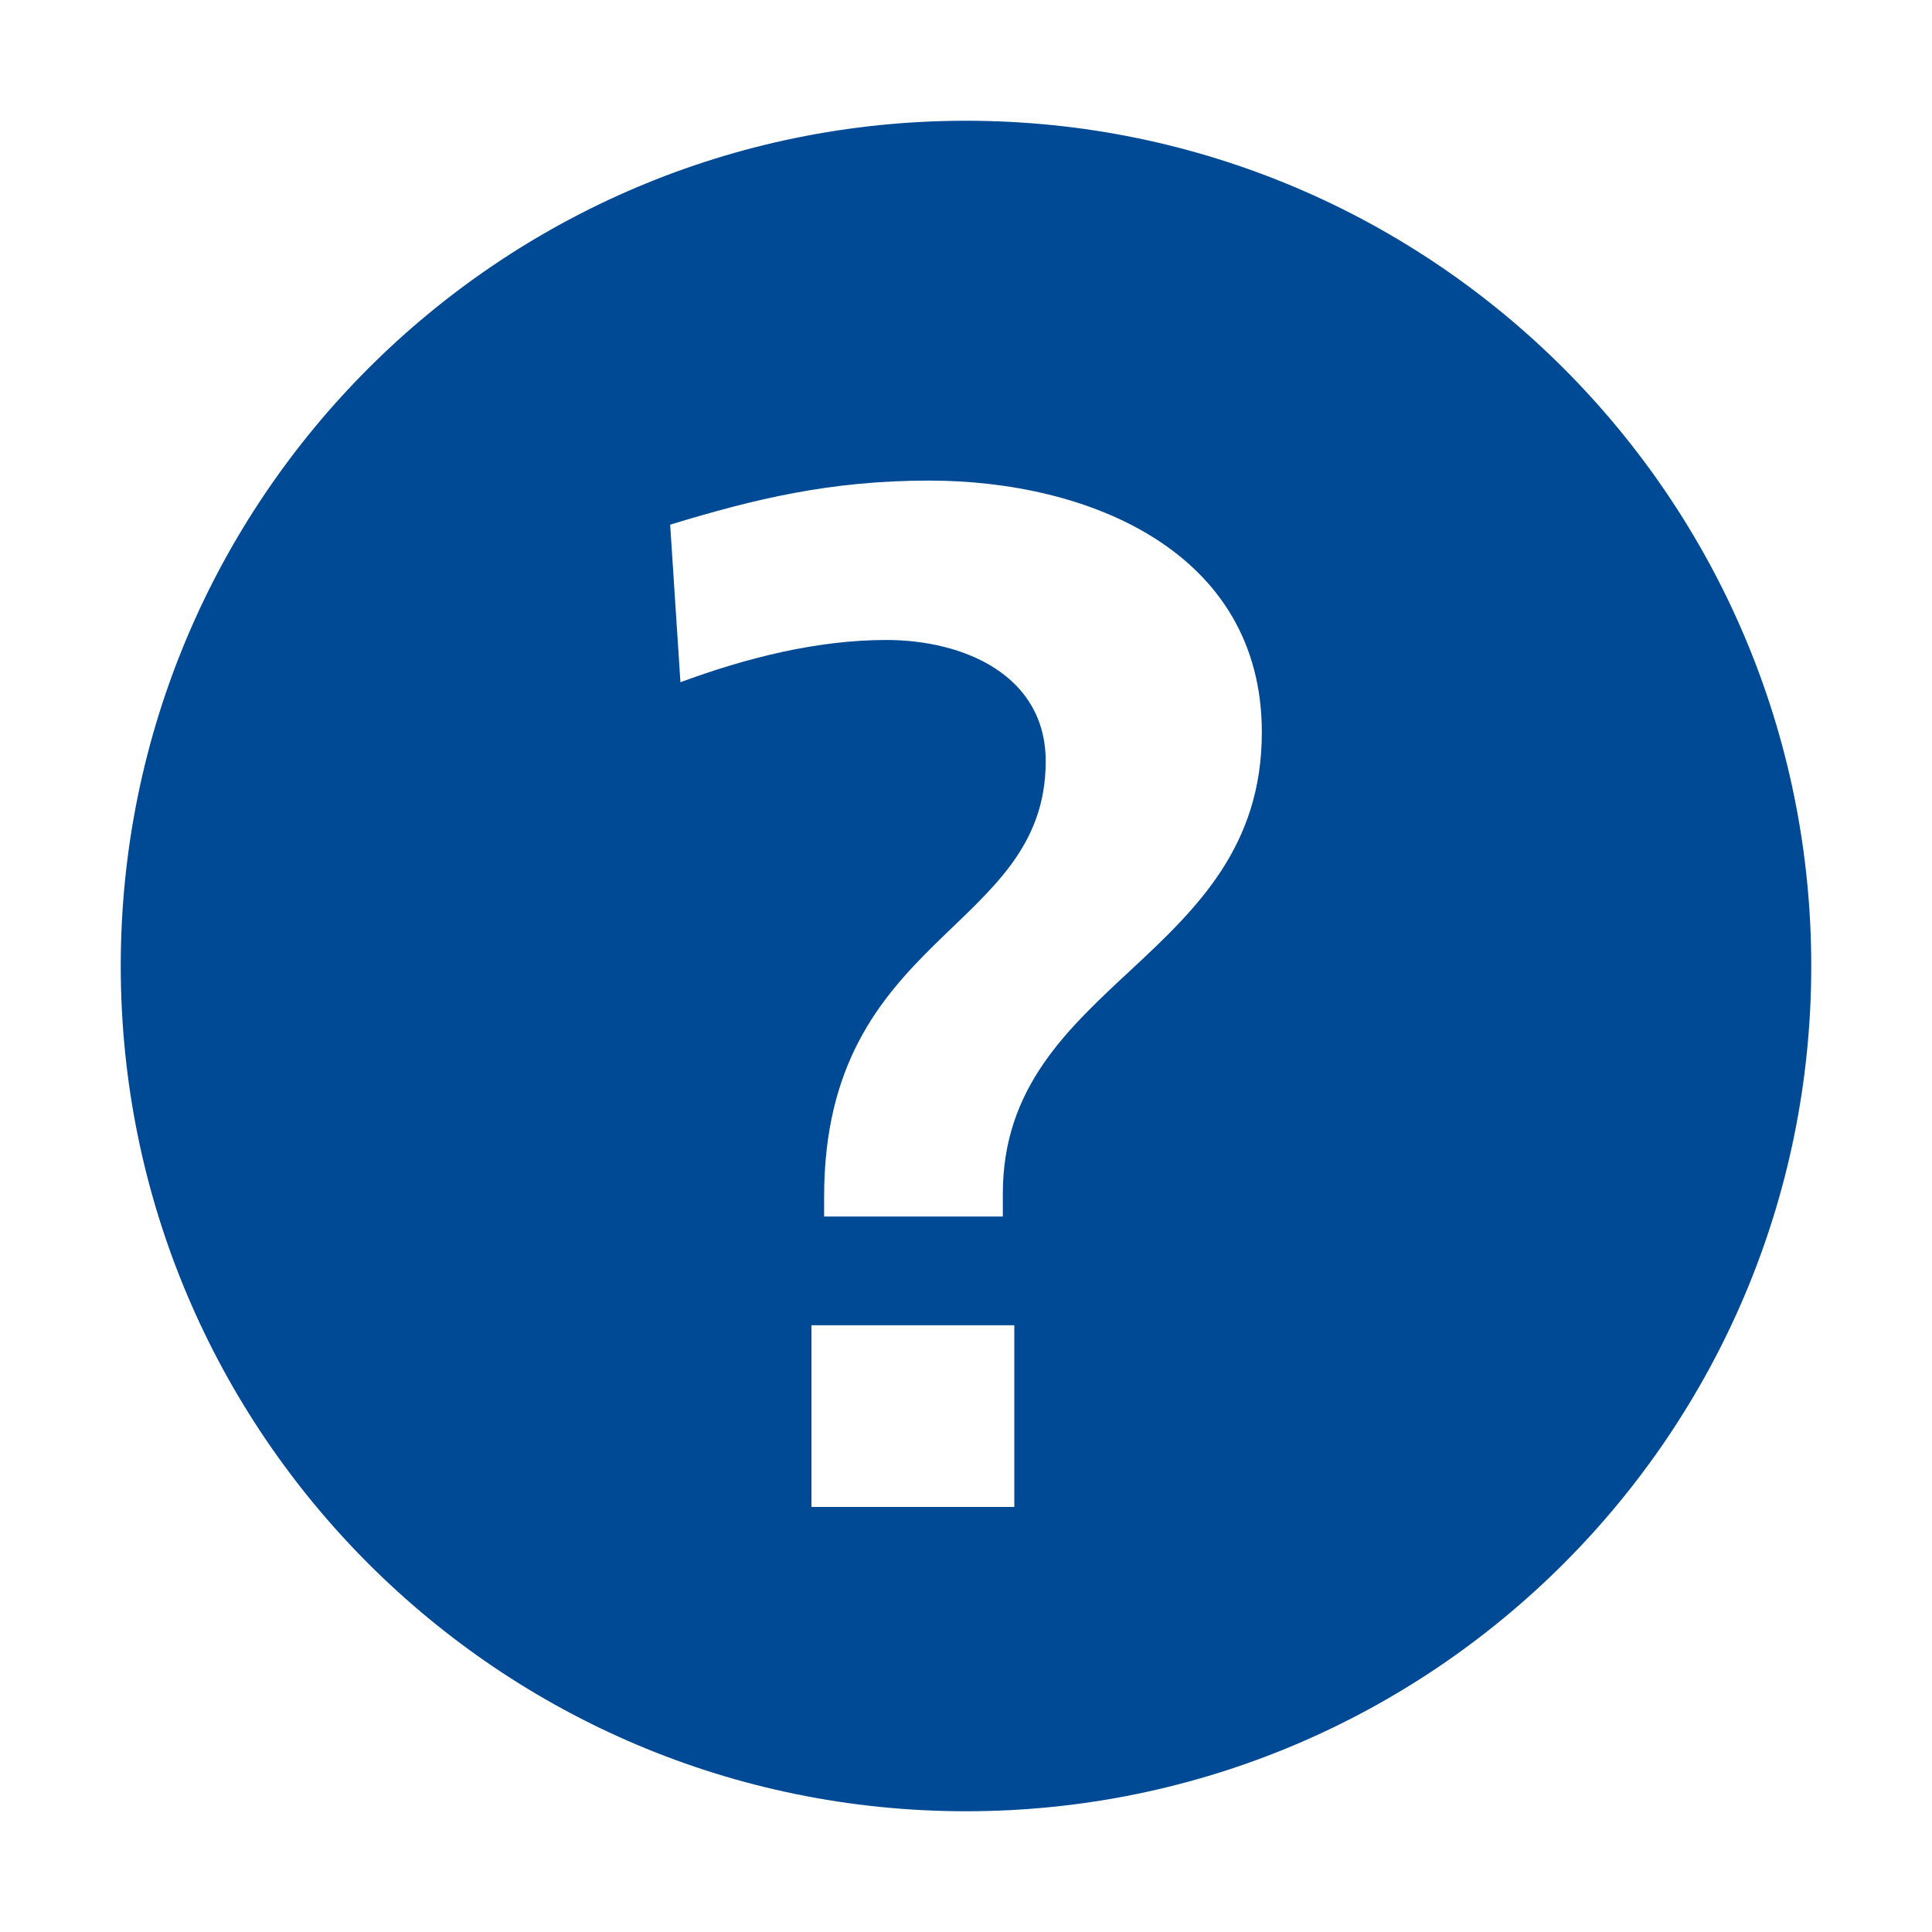 <?xml version="1.0" encoding="utf-8"?>
<!-- Generator: Adobe Illustrator 26.5.0, SVG Export Plug-In . SVG Version: 6.00 Build 0)  -->
<svg version="1.1" id="Layer_1" xmlns="http://www.w3.org/2000/svg" xmlns:xlink="http://www.w3.org/1999/xlink" x="0px" y="0px"
	 viewBox="0 0 320 320" style="enable-background:new 0 0 320 320;" xml:space="preserve">
<style type="text/css">
	.st0{clip-path:url(#SVGID_00000011008118038129534040000017569103568631086781_);fill:#004994;}
	.st1{fill:none;}
</style>
<g>
	<g>
		<defs>
			<rect id="SVGID_1_" x="20" y="20" width="280" height="280"/>
		</defs>
		<clipPath id="SVGID_00000173862418992985339280000004112071621554113426_">
			<use xlink:href="#SVGID_1_"  style="overflow:visible;"/>
		</clipPath>
		<path style="clip-path:url(#SVGID_00000173862418992985339280000004112071621554113426_);fill:#004994;" d="M209,121.3
			c0,37.7-42.9,41.2-42.9,76.4v3.8h-29.6v-3.3c0-43.7,36.7-43.7,36.7-72.1c0-14.3-13.6-20.1-26.4-20.1c-11.5,0-23.3,3-34.1,7
			L111,86.9c14.1-4.3,26.6-7.3,42.9-7.3C180.4,79.6,209,91.4,209,121.3 M134.4,219.5H168v30.1h-33.6V219.5z M300,160
			c0-77.3-62.7-140-140-140S20,82.7,20,160s62.7,140,140,140S300,237.3,300,160"/>
	</g>
</g>
<rect class="st1" width="320" height="320"/>
</svg>
